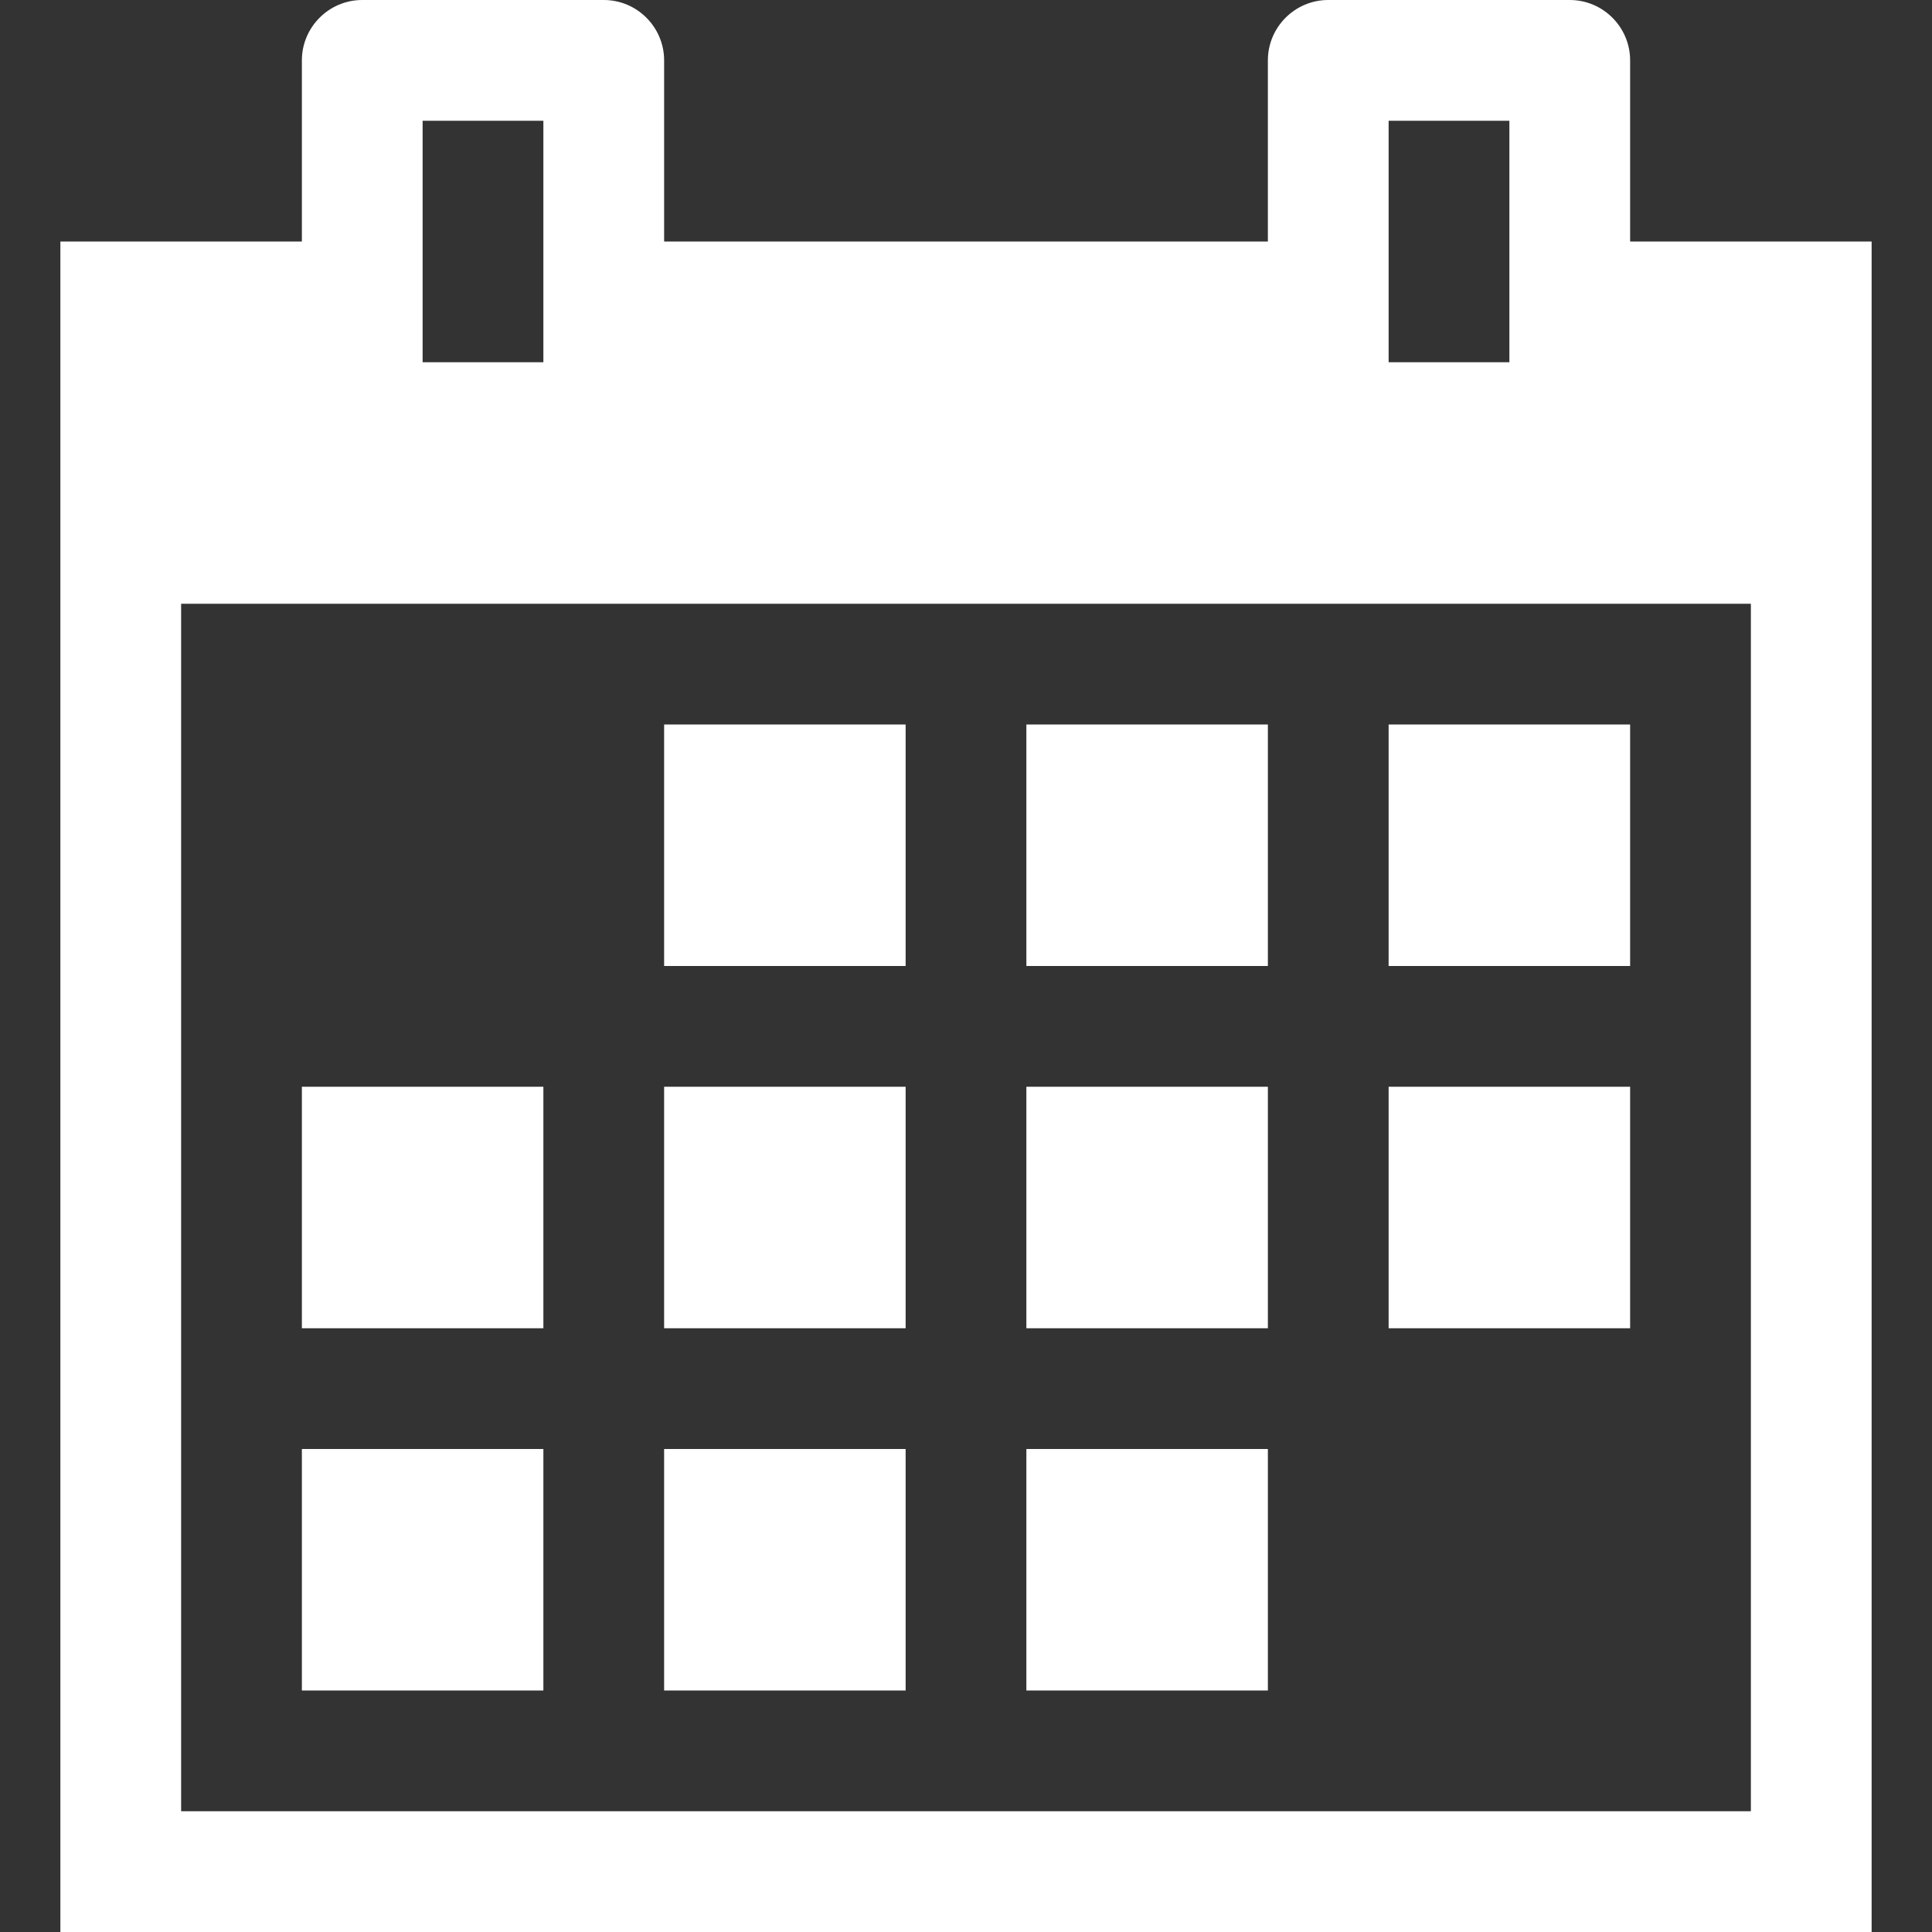 <?xml version="1.0" encoding="iso-8859-1"?>
<!-- Generator: Adobe Illustrator 19.0.0, SVG Export Plug-In . SVG Version: 6.00 Build 0)  -->
<svg version="1.1" id="Capa_1" xmlns="http://www.w3.org/2000/svg" xmlns:xlink="http://www.w3.org/1999/xlink" x="0px" y="0px"
	 viewBox="0 0 512 512" style="enable-background:new 0 0 512 512;" xml:space="preserve">
<rect x="0" y="0" width="512" height="512" fill="#333333" stroke="none"/>
<g>
	<g>
		<g>
			<rect style="fill:#ffffff;" x="176" y="192" width="64" height="64"/>
			<rect style="fill:#ffffff;" x="272" y="192" width="64" height="64"/>
			<rect style="fill:#ffffff;" x="368" y="192" width="64" height="64"/>
			<rect style="fill:#ffffff;" x="80" y="288" width="64" height="64"/>
			<rect style="fill:#ffffff;" x="176" y="288" width="64" height="64"/>
			<rect style="fill:#ffffff;" x="272" y="288" width="64" height="64"/>
			<rect style="fill:#ffffff;" x="368" y="288" width="64" height="64"/>
			<rect style="fill:#ffffff;" x="80" y="384" width="64" height="64"/>
			<rect style="fill:#ffffff;" x="176" y="384" width="64" height="64"/>
			<rect style="fill:#ffffff;" x="272" y="384" width="64" height="64"/>
			<path style="fill:#ffffff;" d="M432,64V16c0-8.801-7.168-16-16-16h-64c-8.832,0-16,7.199-16,16v48H176V16c0-8.801-7.168-16-16-16H96
				c-8.832,0-16,7.199-16,16v48H16v448h480V64H432z M368,32h32v64h-32V32z M112,32h32v64h-32V32z M464,480H48V160h416V480z"/>
		</g>
	</g>
</g>
<g>
</g>
<g>
</g>
<g>
</g>
<g>
</g>
<g>
</g>
<g>
</g>
<g>
</g>
<g>
</g>
<g>
</g>
<g>
</g>
<g>
</g>
<g>
</g>
<g>
</g>
<g>
</g>
<g>
</g>
</svg>
